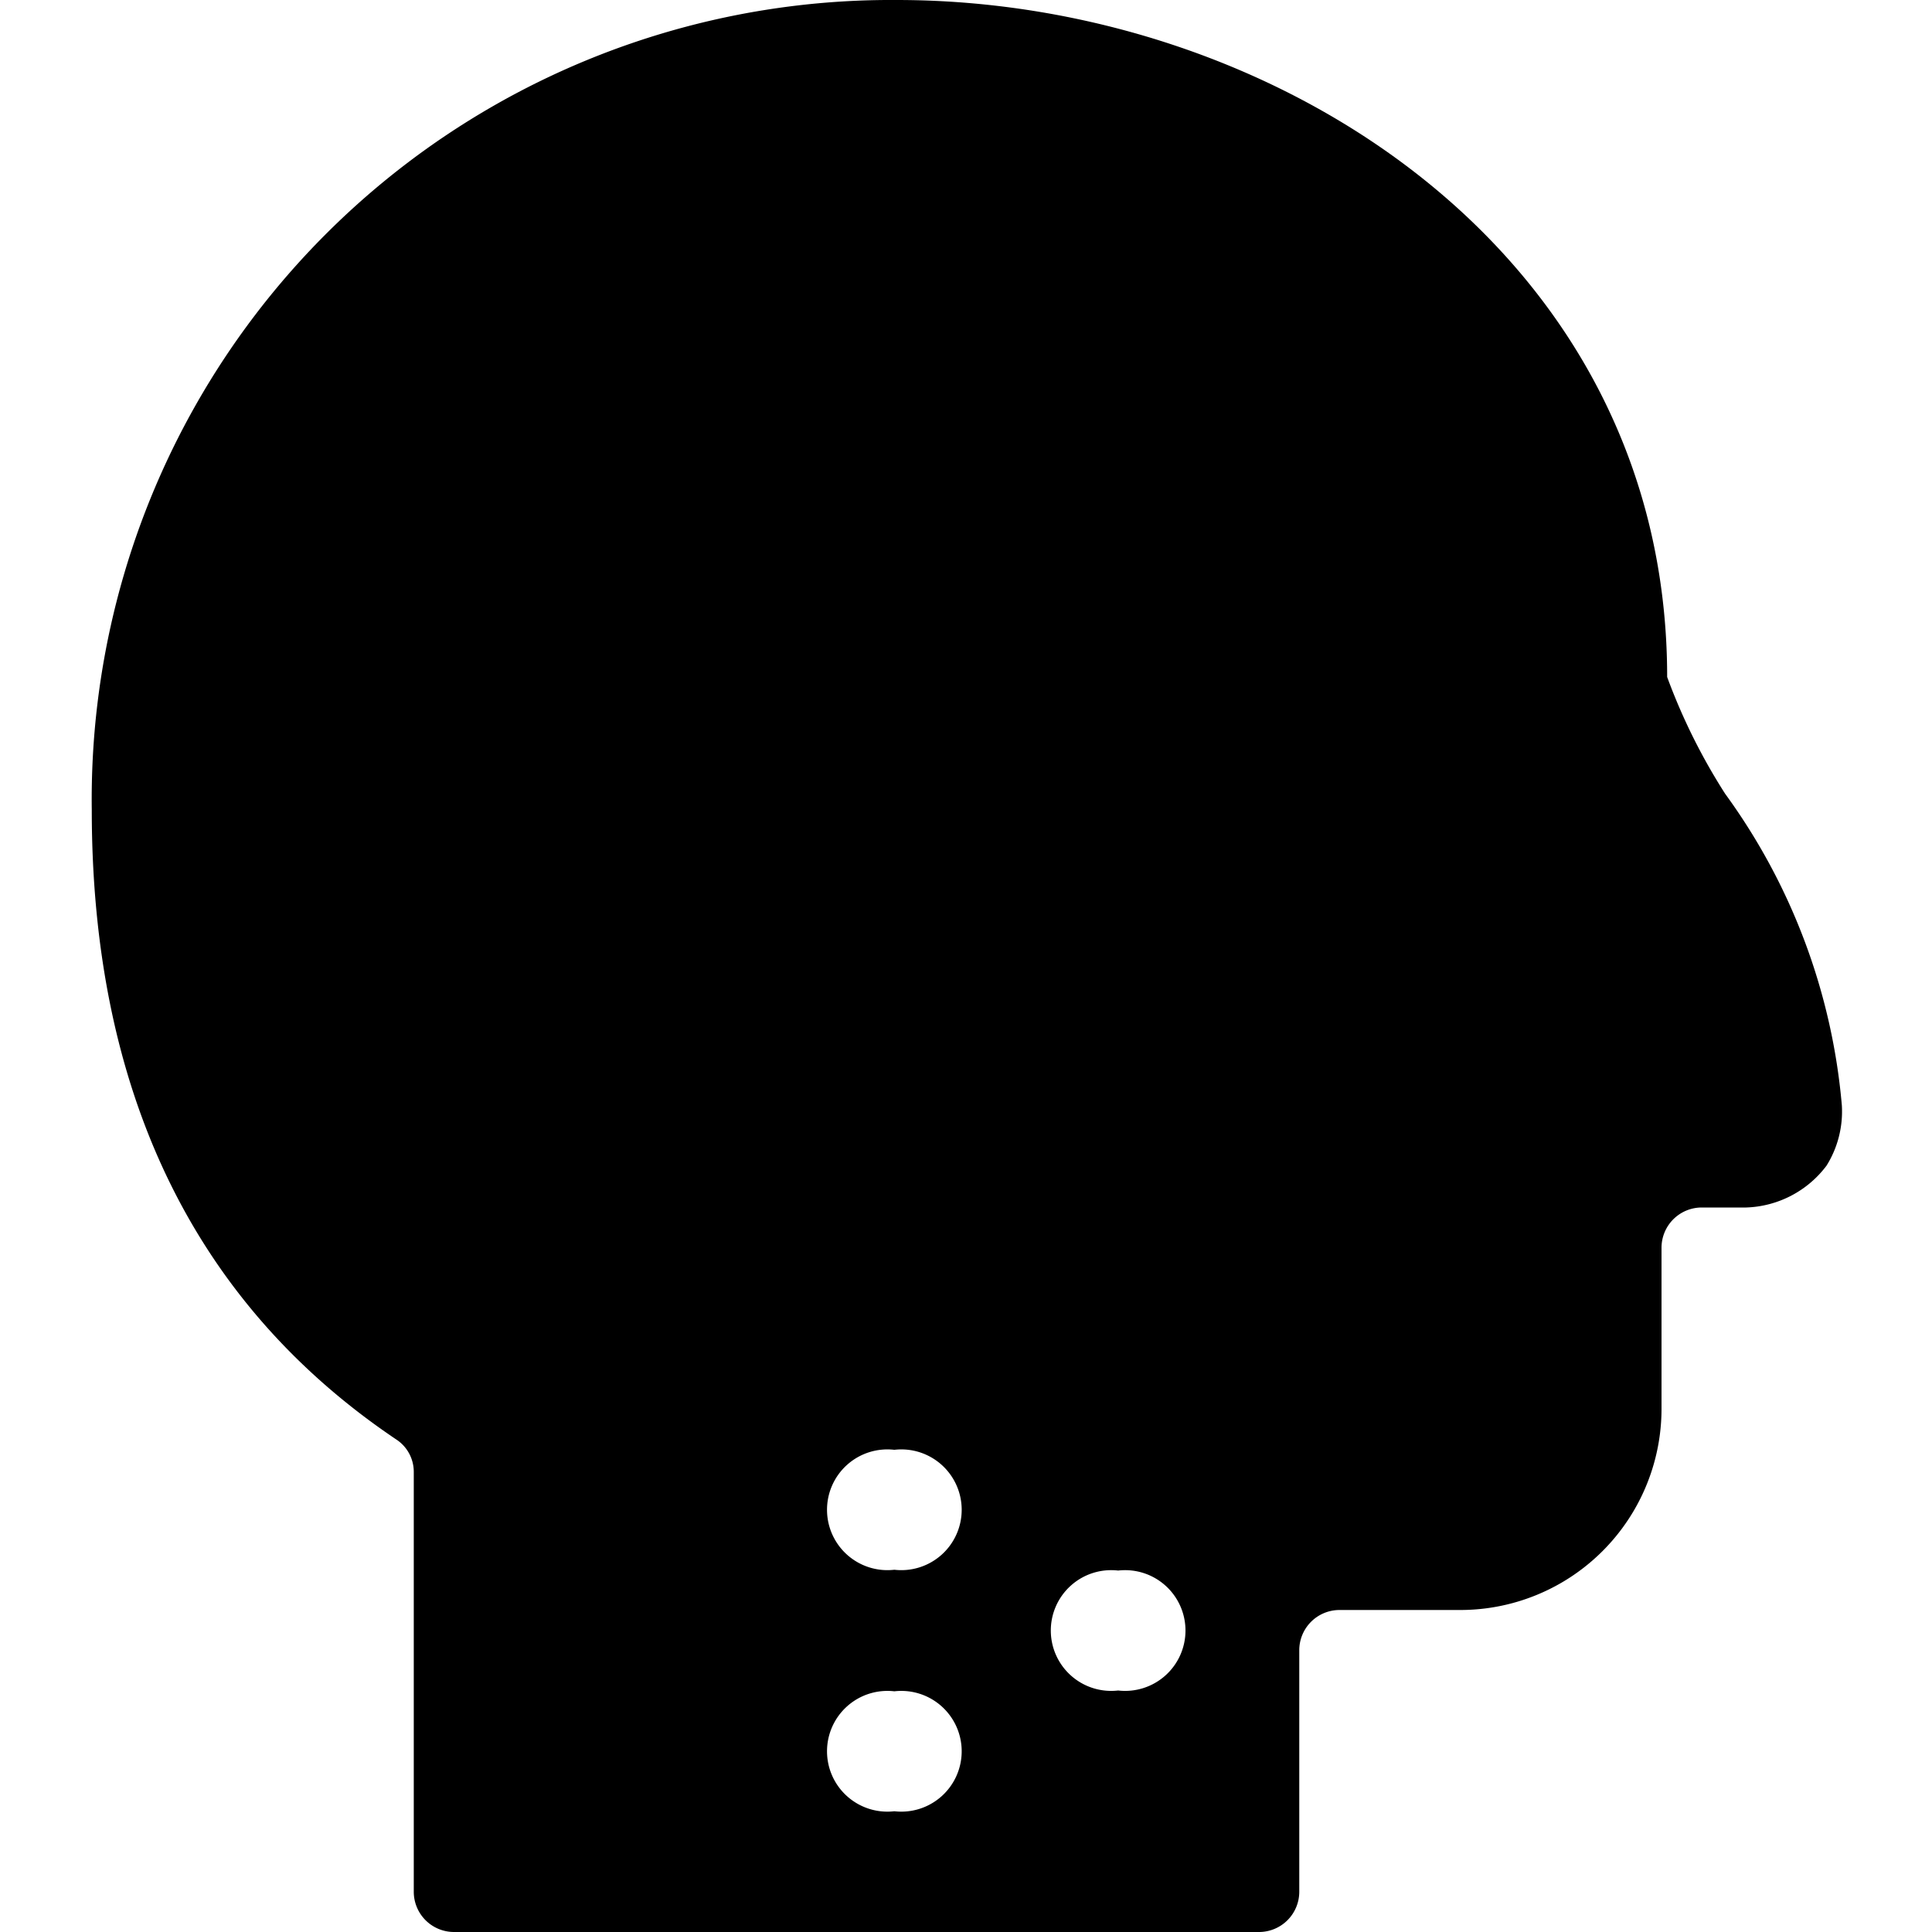 <svg xmlns="http://www.w3.org/2000/svg" viewBox="0 0 24 24"><path d="M21.43 9.86a7.46 7.46 0 0 1 -0.72 -1.45c0 -5.27 -4.87 -8.41 -9.57 -8.41a9.93 9.93 0 0 0 -10 10.06c0 3.5 1.27 6.13 3.78 7.82a0.48 0.48 0 0 1 0.22 0.41v5.21a0.5 0.5 0 0 0 0.5 0.5h10a0.5 0.5 0 0 0 0.5 -0.5v-3a0.5 0.5 0 0 1 0.5 -0.5h1.5a2.5 2.5 0 0 0 2.5 -2.5v-2a0.5 0.5 0 0 1 0.5 -0.5h0.55a1.3 1.3 0 0 0 1 -0.52 1.27 1.27 0 0 0 0.19 -0.75 7.7 7.7 0 0 0 -1.45 -3.87ZM11.11 22.5a0.75 0.75 0 1 1 0 -1.49 0.75 0.75 0 1 1 0 1.49Zm0 -3a0.75 0.75 0 1 1 0 -1.49 0.75 0.75 0 1 1 0 1.49Zm2.78 1.5a0.75 0.75 0 1 1 0 -1.49 0.75 0.75 0 1 1 0 1.49Z" fill="#000000" stroke-width="1"></path></svg>